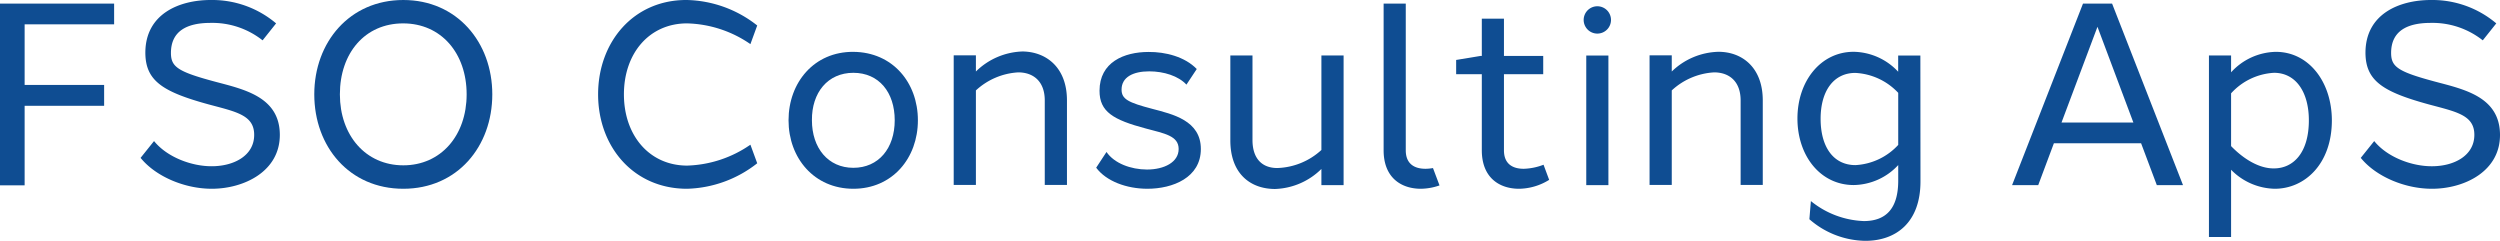 <?xml version="1.0" encoding="UTF-8"?> <svg xmlns="http://www.w3.org/2000/svg" id="Layer_1" data-name="Layer 1" viewBox="0 0 462.88 44.55"><defs><style> .cls-1 { fill: #0f4d92; } </style></defs><g><path class="cls-1" d="M83.28,409.13H98V413H83.28v14.72H78.72V394.08H99.85v3.84H83.28Z" transform="translate(-78.72 -393.41)"></path><path class="cls-1" d="M117.76,393.41a18.31,18.31,0,0,1,12.08,4.33l-2.5,3.14a15,15,0,0,0-9.65-3.23c-4.4,0-7.32,1.54-7.32,5.57,0,2.6,1.31,3.48,8.31,5.35,5.23,1.39,11.75,2.78,11.85,9.67s-6.63,10.12-12.6,10.12c-5.08,0-10.41-2.3-13.18-5.72l2.49-3.11c2.48,3.06,7.07,4.68,10.68,4.66,4.16,0,7.88-2,7.86-5.82,0-3.64-3.33-4.26-8.33-5.6-8.54-2.33-11.79-4.34-11.82-9.58,0-7.19,6.24-9.78,12.13-9.78Z" transform="translate(-78.72 -393.41)"></path><path class="cls-1" d="M169.87,410.88c0,9.67-6.49,17.48-16.48,17.48s-16.48-7.81-16.48-17.48,6.55-17.47,16.48-17.47S169.87,401.22,169.87,410.88Zm-28.22,0c0,7.58,4.76,13.14,11.74,13.14s11.73-5.54,11.73-13.14-4.7-13.14-11.76-13.14S141.65,403.23,141.65,410.88Z" transform="translate(-78.72 -393.41)"></path><path class="cls-1" d="M205.92,393.41a21.77,21.77,0,0,1,13,4.72l-1.26,3.45a21.51,21.51,0,0,0-11.74-3.84c-6.94,0-11.68,5.49-11.68,13.14s4.75,13.19,11.72,13.19a21.62,21.62,0,0,0,11.7-3.87l1.26,3.44a21.88,21.88,0,0,1-13,4.72c-9.92,0-16.46-7.81-16.46-17.48s6.54-17.54,16.46-17.47Z" transform="translate(-78.72 -393.41)"></path><path class="cls-1" d="M248.67,415.68c0,7-4.71,12.68-11.95,12.68s-12-5.67-12-12.68,4.75-12.72,12-12.67S248.67,408.68,248.67,415.68Zm-19.62,0c0,5.14,3,8.8,7.67,8.8s7.66-3.61,7.66-8.8-2.93-8.79-7.66-8.79S229,410.55,229.05,415.68Z" transform="translate(-78.72 -393.41)"></path><path class="cls-1" d="M276.27,412v15.65h-4.11V412c0-3.54-2.13-5.19-4.91-5.19a12.58,12.58,0,0,0-7.84,3.34v17.5H255.3v-24h4.11v3a12.85,12.85,0,0,1,8.66-3.71C272.44,403,276.27,405.9,276.27,412Z" transform="translate(-78.72 -393.41)"></path><path class="cls-1" d="M300.3,406.19l-1.91,2.89c-1.48-1.61-4.2-2.46-6.89-2.46-3,0-5.12,1.08-5.12,3.38,0,1.77,1.25,2.4,5.68,3.56,3.78,1,9,2.15,9,7.44s-5.19,7.36-9.9,7.36c-3.84,0-7.61-1.39-9.48-3.9l1.91-2.91c1.43,2.09,4.47,3.24,7.49,3.25,3.19,0,5.87-1.35,5.87-3.8s-2.62-2.87-6.05-3.79c-6.06-1.61-8.61-3.1-8.6-7,0-5.28,4.54-7.18,9.07-7.18C294.52,403,298.11,403.92,300.3,406.19Z" transform="translate(-78.72 -393.41)"></path><path class="cls-1" d="M327.49,427.69h-4.11v-3a12.77,12.77,0,0,1-8.57,3.71c-4.55,0-8.29-2.8-8.29-9V403.68h4.1v15.65c0,3.36,1.69,5.19,4.6,5.19a12.64,12.64,0,0,0,8.16-3.34v-17.5h4.11Z" transform="translate(-78.72 -393.41)"></path><path class="cls-1" d="M339,421.24c0,2.62,1.73,3.43,3.69,3.42a8.93,8.93,0,0,0,1.35-.13l1.21,3.21a10.82,10.82,0,0,1-3.45.62c-3.59,0-6.9-2-6.9-7.12V394.08H339Z" transform="translate(-78.72 -393.41)"></path><path class="cls-1" d="M365.55,426.71a10.79,10.79,0,0,1-5.57,1.65c-3.59,0-6.9-2-6.9-7.12V407.15h-4.75v-2.64l4.46-.74h.29v-6.9h4.1v6.9h7.27v3.38h-7.27v14.09c0,2.62,1.73,3.43,3.69,3.42a11,11,0,0,0,3.64-.75Z" transform="translate(-78.72 -393.41)"></path><path class="cls-1" d="M377,397.11a2.53,2.53,0,1,1-2.53-2.54A2.53,2.53,0,0,1,377,397.11Zm-4.58,30.58v-24h4.1v24Z" transform="translate(-78.72 -393.41)"></path><path class="cls-1" d="M405.1,412v15.65H401V412c0-3.54-2.13-5.19-4.91-5.19a12.58,12.58,0,0,0-7.84,3.34v17.5h-4.11v-24h4.11v3A12.85,12.85,0,0,1,396.9,403C401.27,403,405.1,405.9,405.1,412Z" transform="translate(-78.72 -393.41)"></path><path class="cls-1" d="M434.3,427c0,7.58-4.5,11-10.22,11a16.06,16.06,0,0,1-10.35-4l.28-3.36a16.49,16.49,0,0,0,9.8,3.7c4.34,0,6.34-2.59,6.37-7.37v-3a11.44,11.44,0,0,1-8.24,3.7c-6.17,0-10.42-5.4-10.42-12.32S415.83,403,421.93,403a11.52,11.52,0,0,1,8.24,3.69v-3h4.11Zm-4.12-6.73v-9.67a11.69,11.69,0,0,0-7.94-3.69c-4,0-6.43,3.31-6.43,8.5s2.35,8.56,6.44,8.57A11.6,11.6,0,0,0,430.18,420.24Z" transform="translate(-78.72 -393.41)"></path><path class="cls-1" d="M478.06,427.69l-2.91-7.75H459l-2.9,7.75h-4.84l13.13-33.61h5.39l13.13,33.61Zm-4.34-11.59-6.65-17.73-6.66,17.73Z" transform="translate(-78.72 -393.41)"></path><path class="cls-1" d="M510.47,415.68c0,8.08-5,12.65-10.52,12.68a11.61,11.61,0,0,1-8.14-3.52v12.45h-4.1V403.68h4.1v3.12a11.48,11.48,0,0,1,8.27-3.79C506.19,403,510.45,408.56,510.47,415.68Zm-10.73,8.91c3.61,0,6.47-2.91,6.47-8.9,0-5.22-2.4-8.8-6.45-8.8a11.58,11.58,0,0,0-7.95,3.8v9.77c2.53,2.62,5.42,4.17,7.93,4.13Z" transform="translate(-78.72 -393.41)"></path><path class="cls-1" d="M540.91,397.74l-2.5,3.14a15,15,0,0,0-9.65-3.23c-4.41,0-7.32,1.54-7.32,5.57,0,2.6,1.31,3.48,8.31,5.35,5.23,1.39,11.74,2.78,11.85,9.67S535,428.36,529,428.36c-5.08,0-10.41-2.3-13.18-5.72l2.49-3.11c2.48,3.06,7.07,4.68,10.68,4.66,4.16,0,7.87-2,7.86-5.82,0-3.64-3.33-4.26-8.33-5.6-8.54-2.33-11.8-4.34-11.83-9.58,0-7.19,6.24-9.78,12.14-9.78A18.33,18.33,0,0,1,540.91,397.74Z" transform="translate(-78.72 -393.41)"></path></g></svg> 